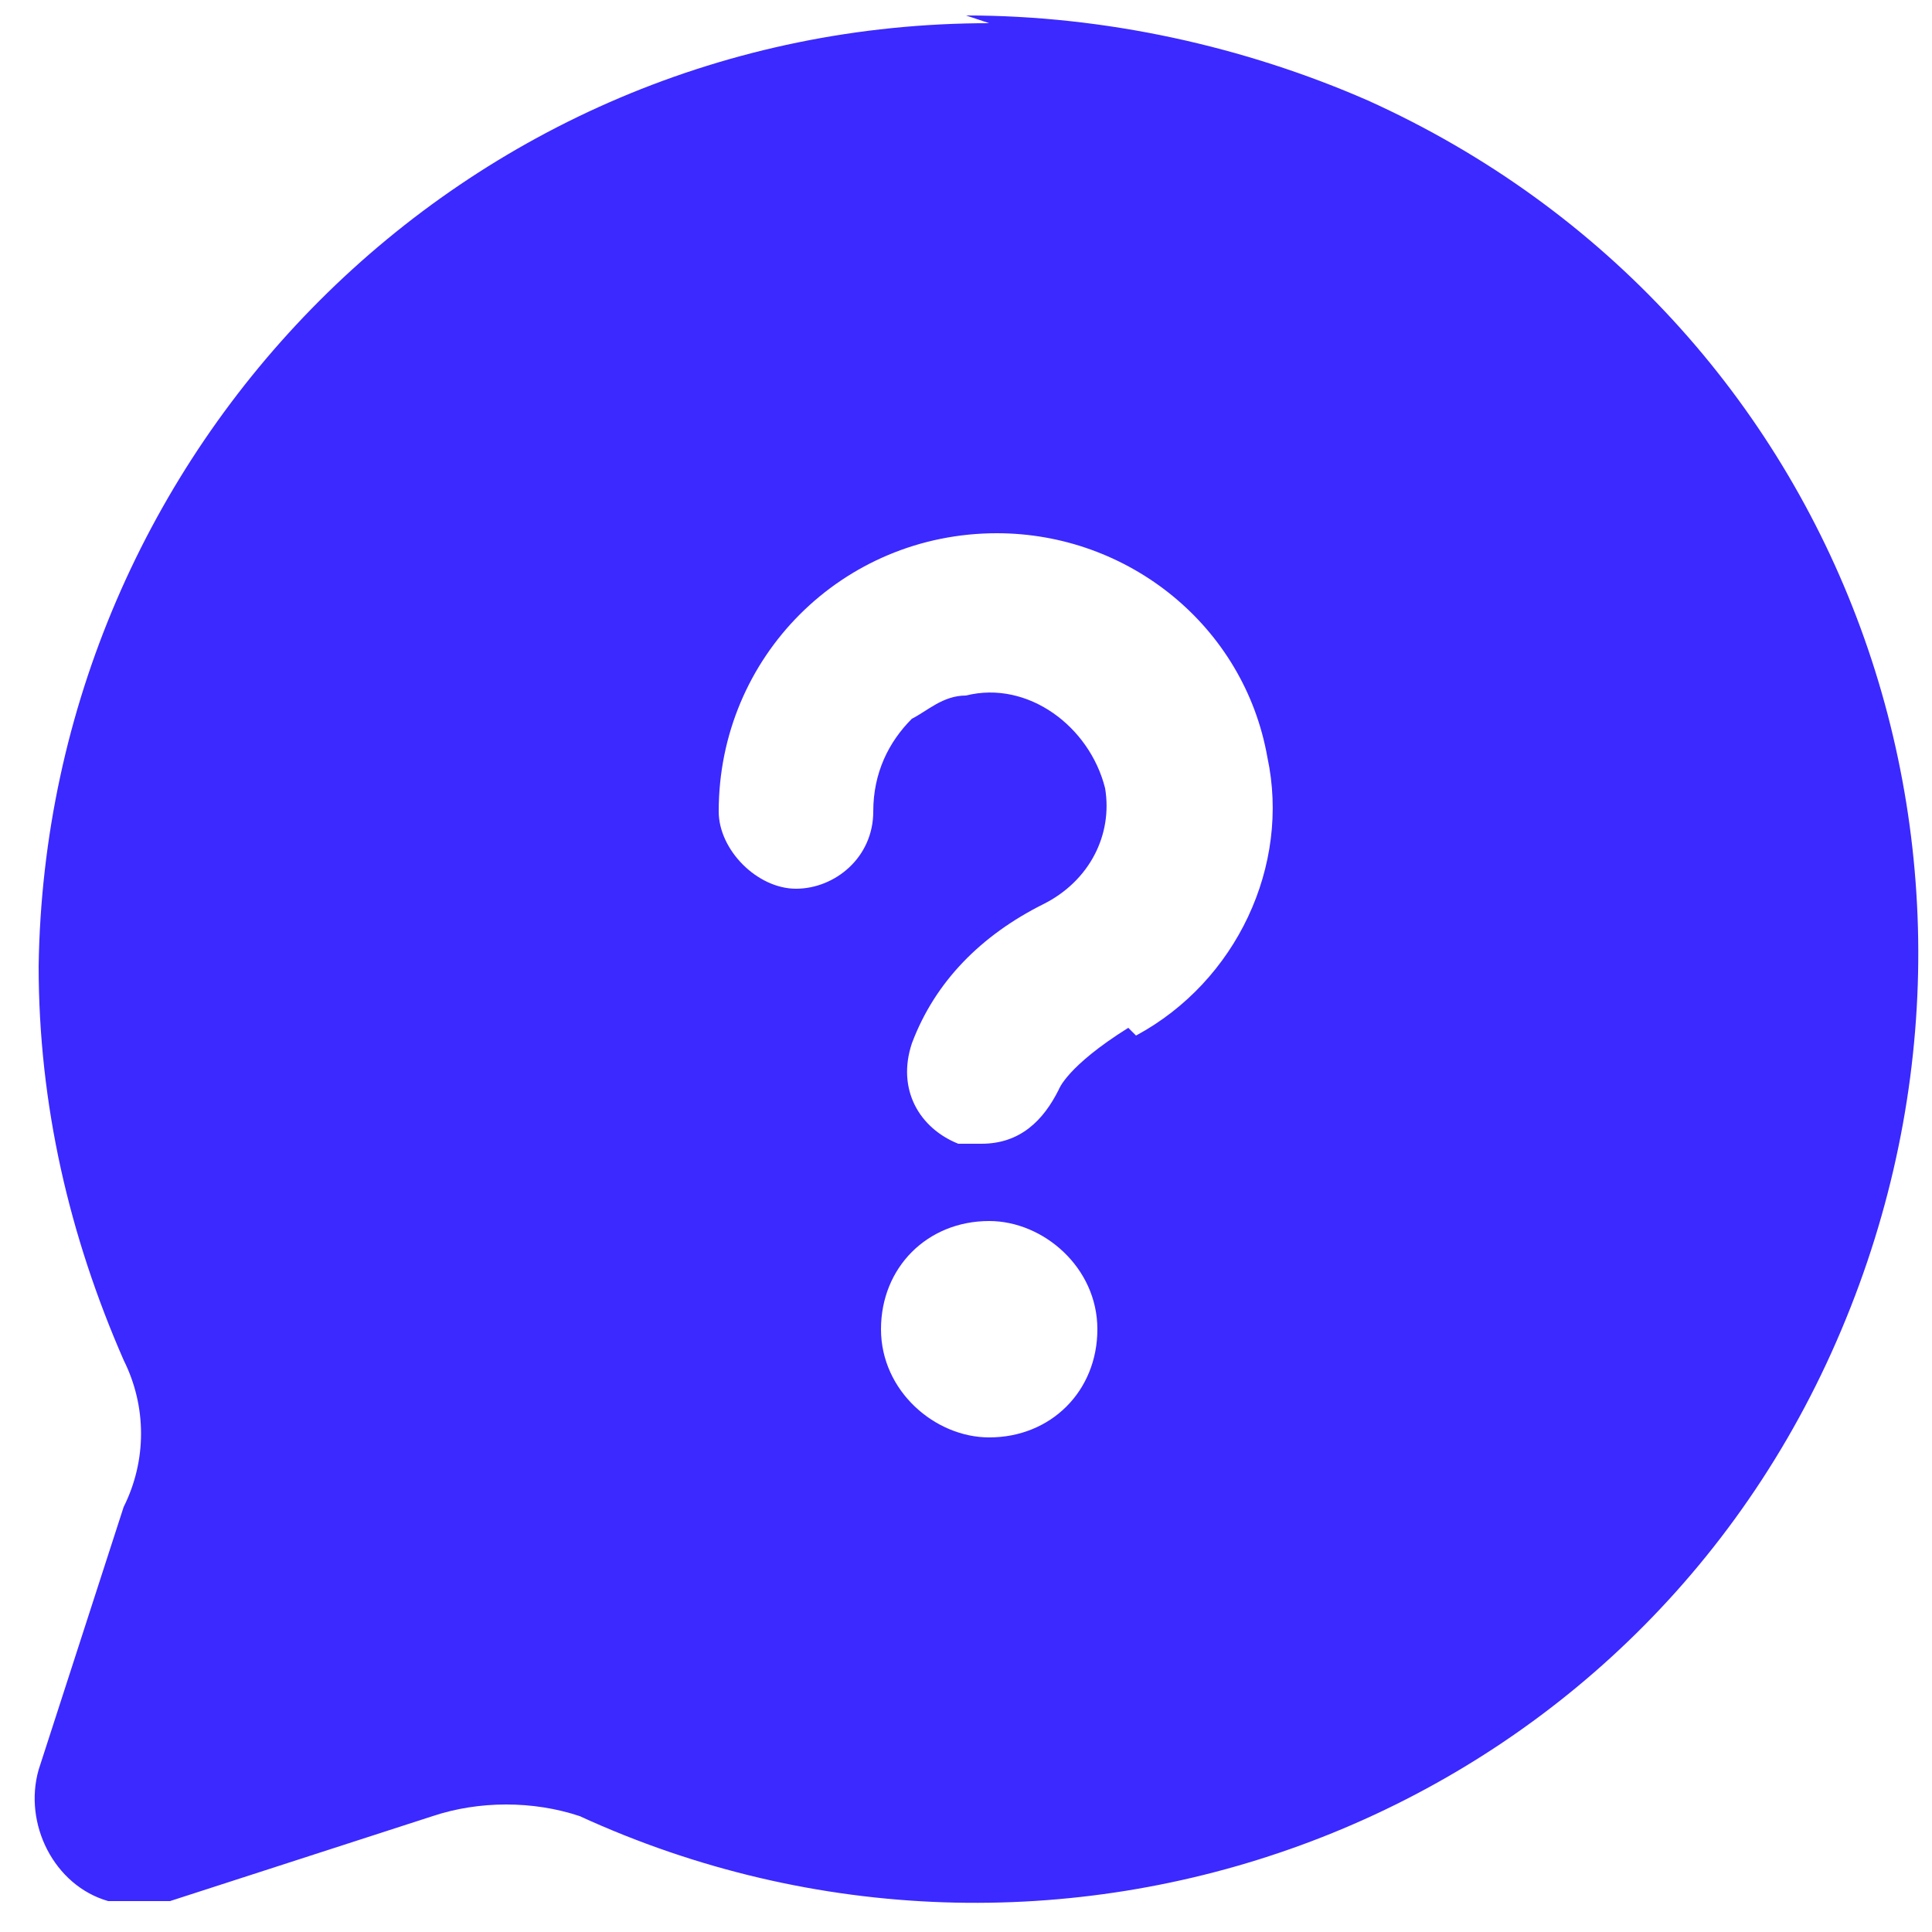 <?xml version="1.0" encoding="UTF-8"?>
<svg xmlns="http://www.w3.org/2000/svg" version="1.1" viewBox="0 0 25 25">
  <defs>
    <style>
      .cls-1 {
        fill: #3b29ff;
      }
    </style>
  </defs>
  <!-- Generator: Adobe Illustrator 28.6.0, SVG Export Plug-In . SVG Version: 1.2.0 Build 709)  -->
  <g>
    <g id="Layer">
      <path id="chat-question" class="cls-1" d="M12.8.3C6,.3.6,5.8.5,12.5c0,1.8.4,3.5,1.1,5.1.3.6.3,1.3,0,1.9l-1.1,3.4c-.2.7.2,1.5.9,1.7.3,0,.6,0,.8,0l3.4-1.1c.6-.2,1.3-.2,1.9,0,6.1,2.8,13.4.2,16.2-6s.2-13.4-6-16.2c-1.6-.7-3.4-1.1-5.2-1.1ZM12.8,18.6c-.7,0-1.4-.6-1.4-1.4s.6-1.4,1.4-1.4h0c.7,0,1.4.6,1.4,1.4s-.6,1.4-1.4,1.4ZM14.6,13.3c-.8.5-.9.8-.9.8-.2.4-.5.7-1,.7-.1,0-.2,0-.3,0-.5-.2-.8-.7-.6-1.3.3-.8.9-1.4,1.7-1.8.6-.3.9-.9.8-1.5-.2-.8-1-1.4-1.8-1.2-.3,0-.5.2-.7.3-.3.3-.5.7-.5,1.2,0,.6-.5,1-1,1s-1-.5-1-1c0-2,1.6-3.6,3.6-3.6,1.7,0,3.2,1.2,3.5,2.9.3,1.4-.4,2.9-1.7,3.6h0Z"/>
    </g>
  </g>
</svg>
